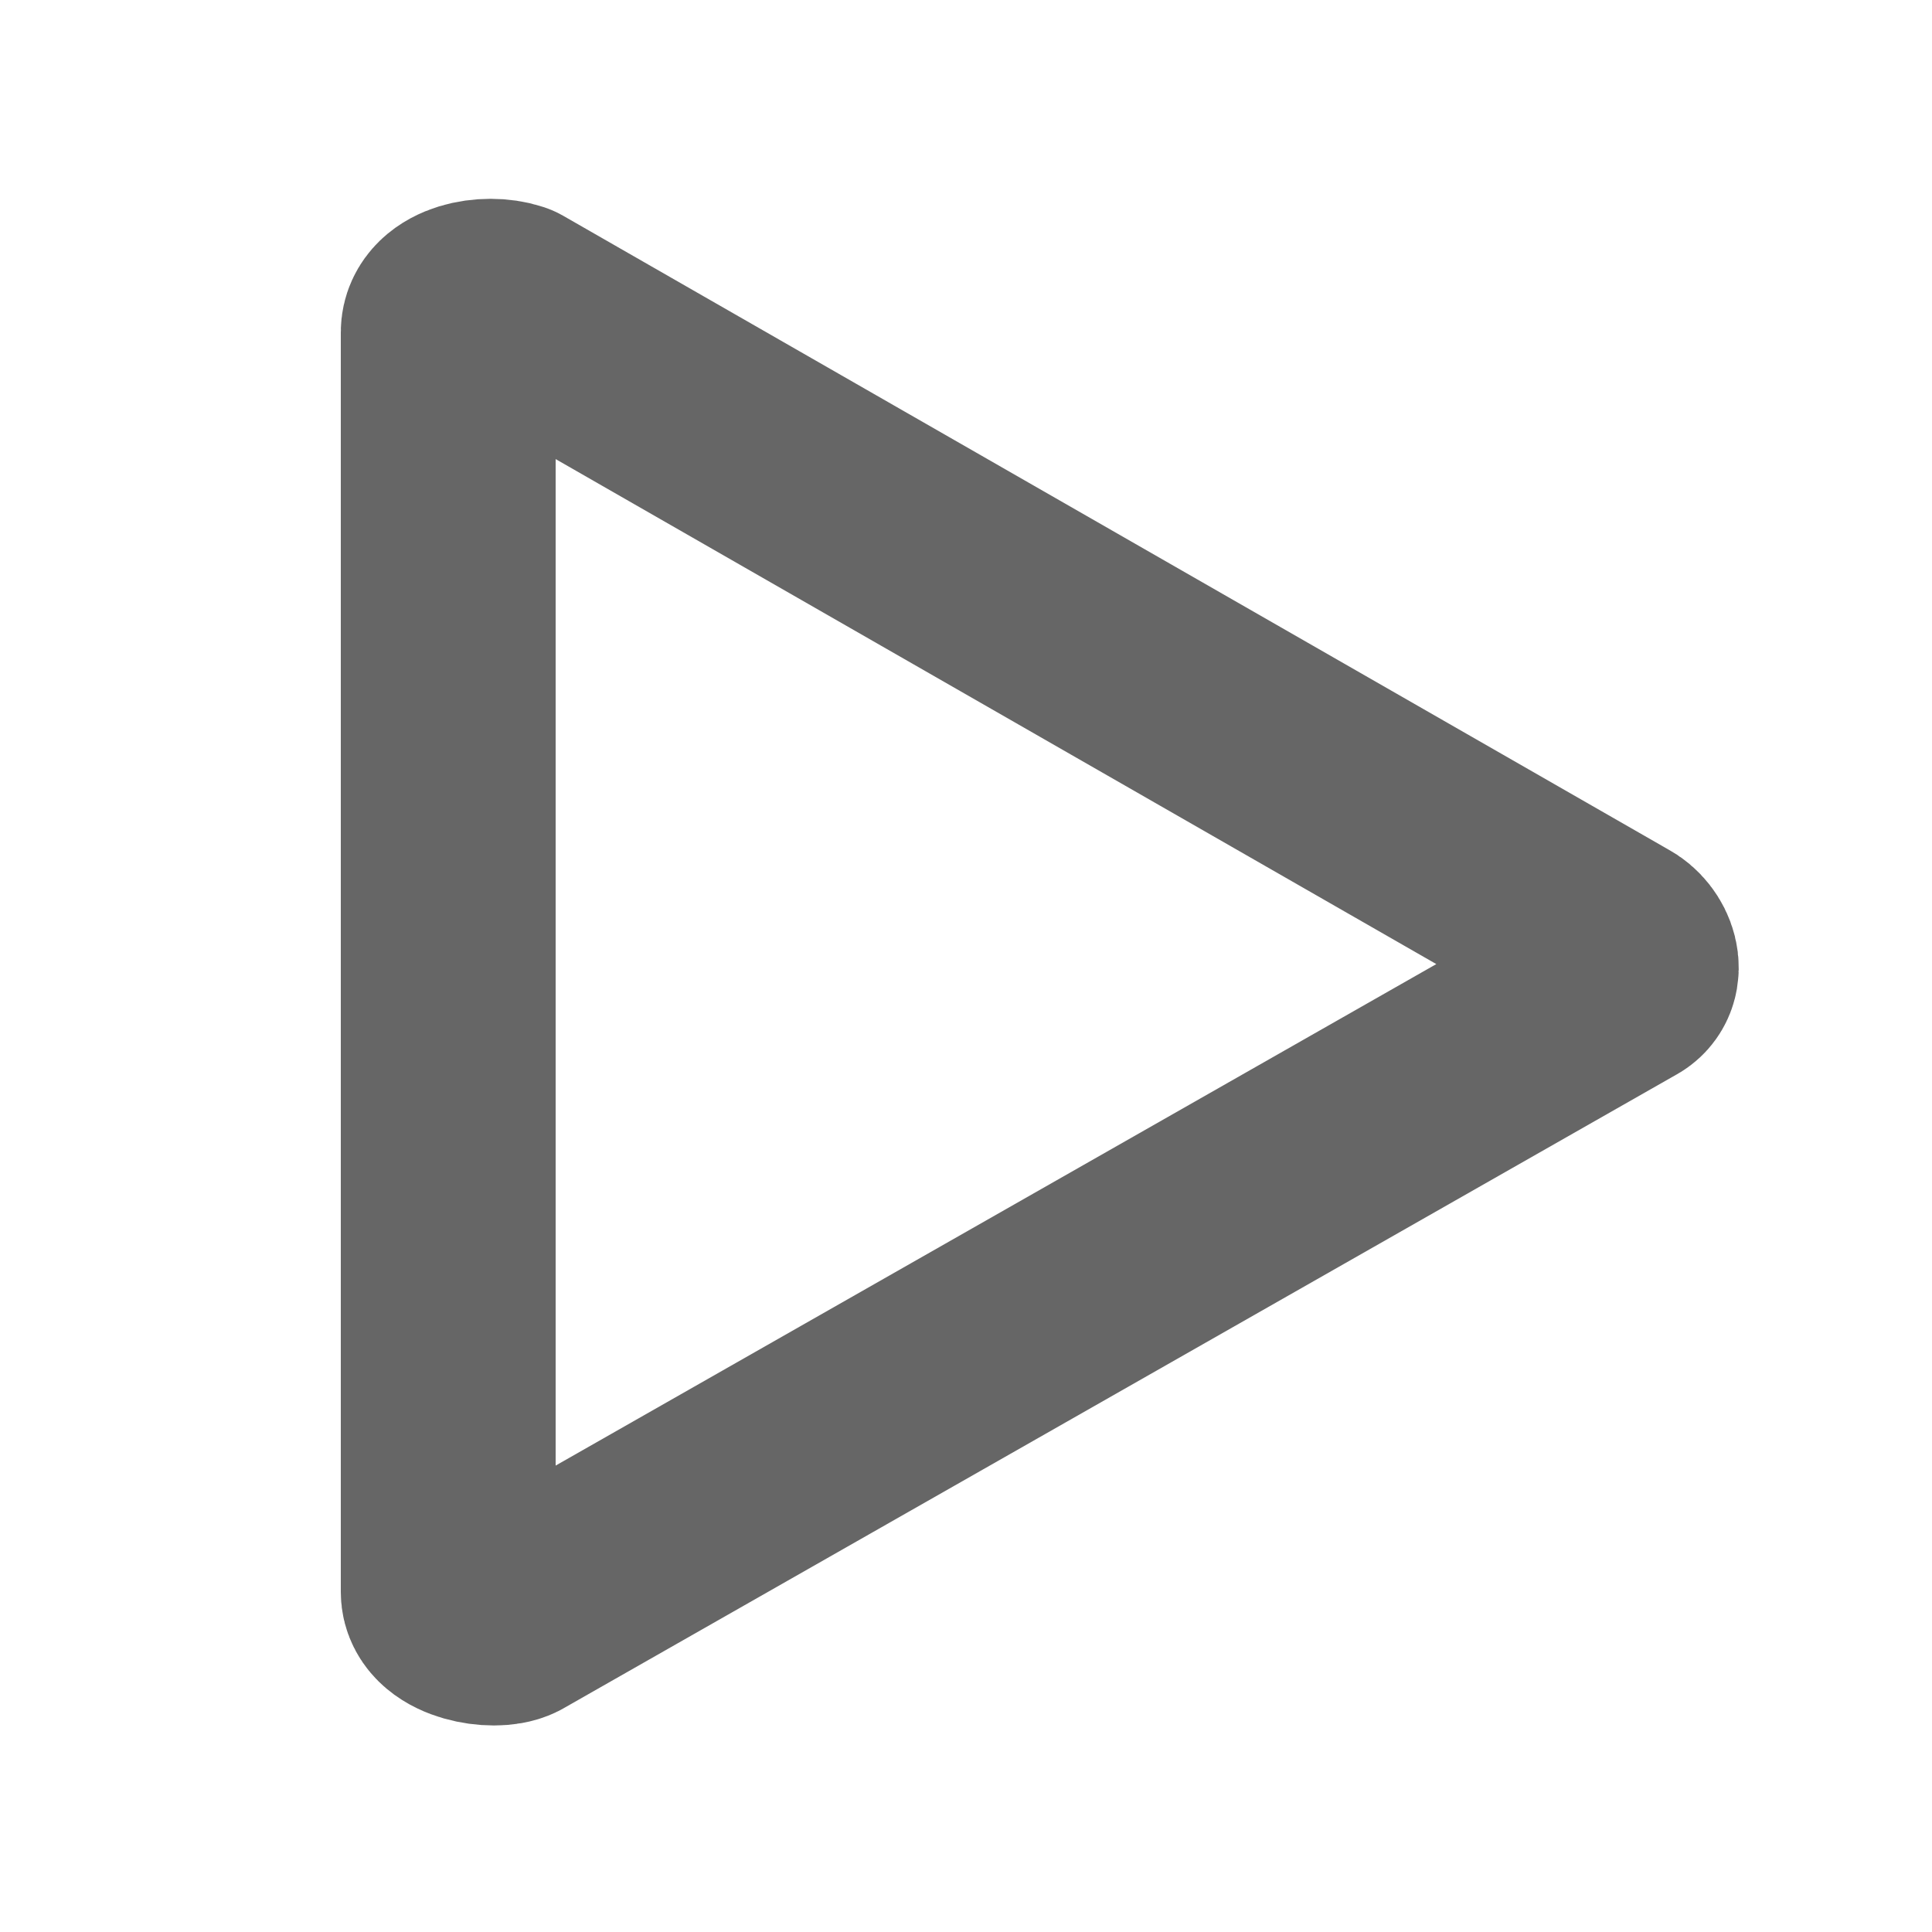 <svg id="Layer_1" data-name="Layer 1" xmlns="http://www.w3.org/2000/svg" viewBox="0 0 25 25"><defs><style>.cls-1{fill:none;stroke:#666;stroke-linecap:round;stroke-linejoin:round;stroke-width:2.78px;}</style></defs><title>iRead assets</title><path class="cls-1" d="M21,12.7,6.6,20.9c-.2.1-.8,0-.8-.3V4.3c0-.3.5-.4.8-.3l14.3,8.2C21.1,12.3,21.2,12.6,21,12.7Z"/></svg>